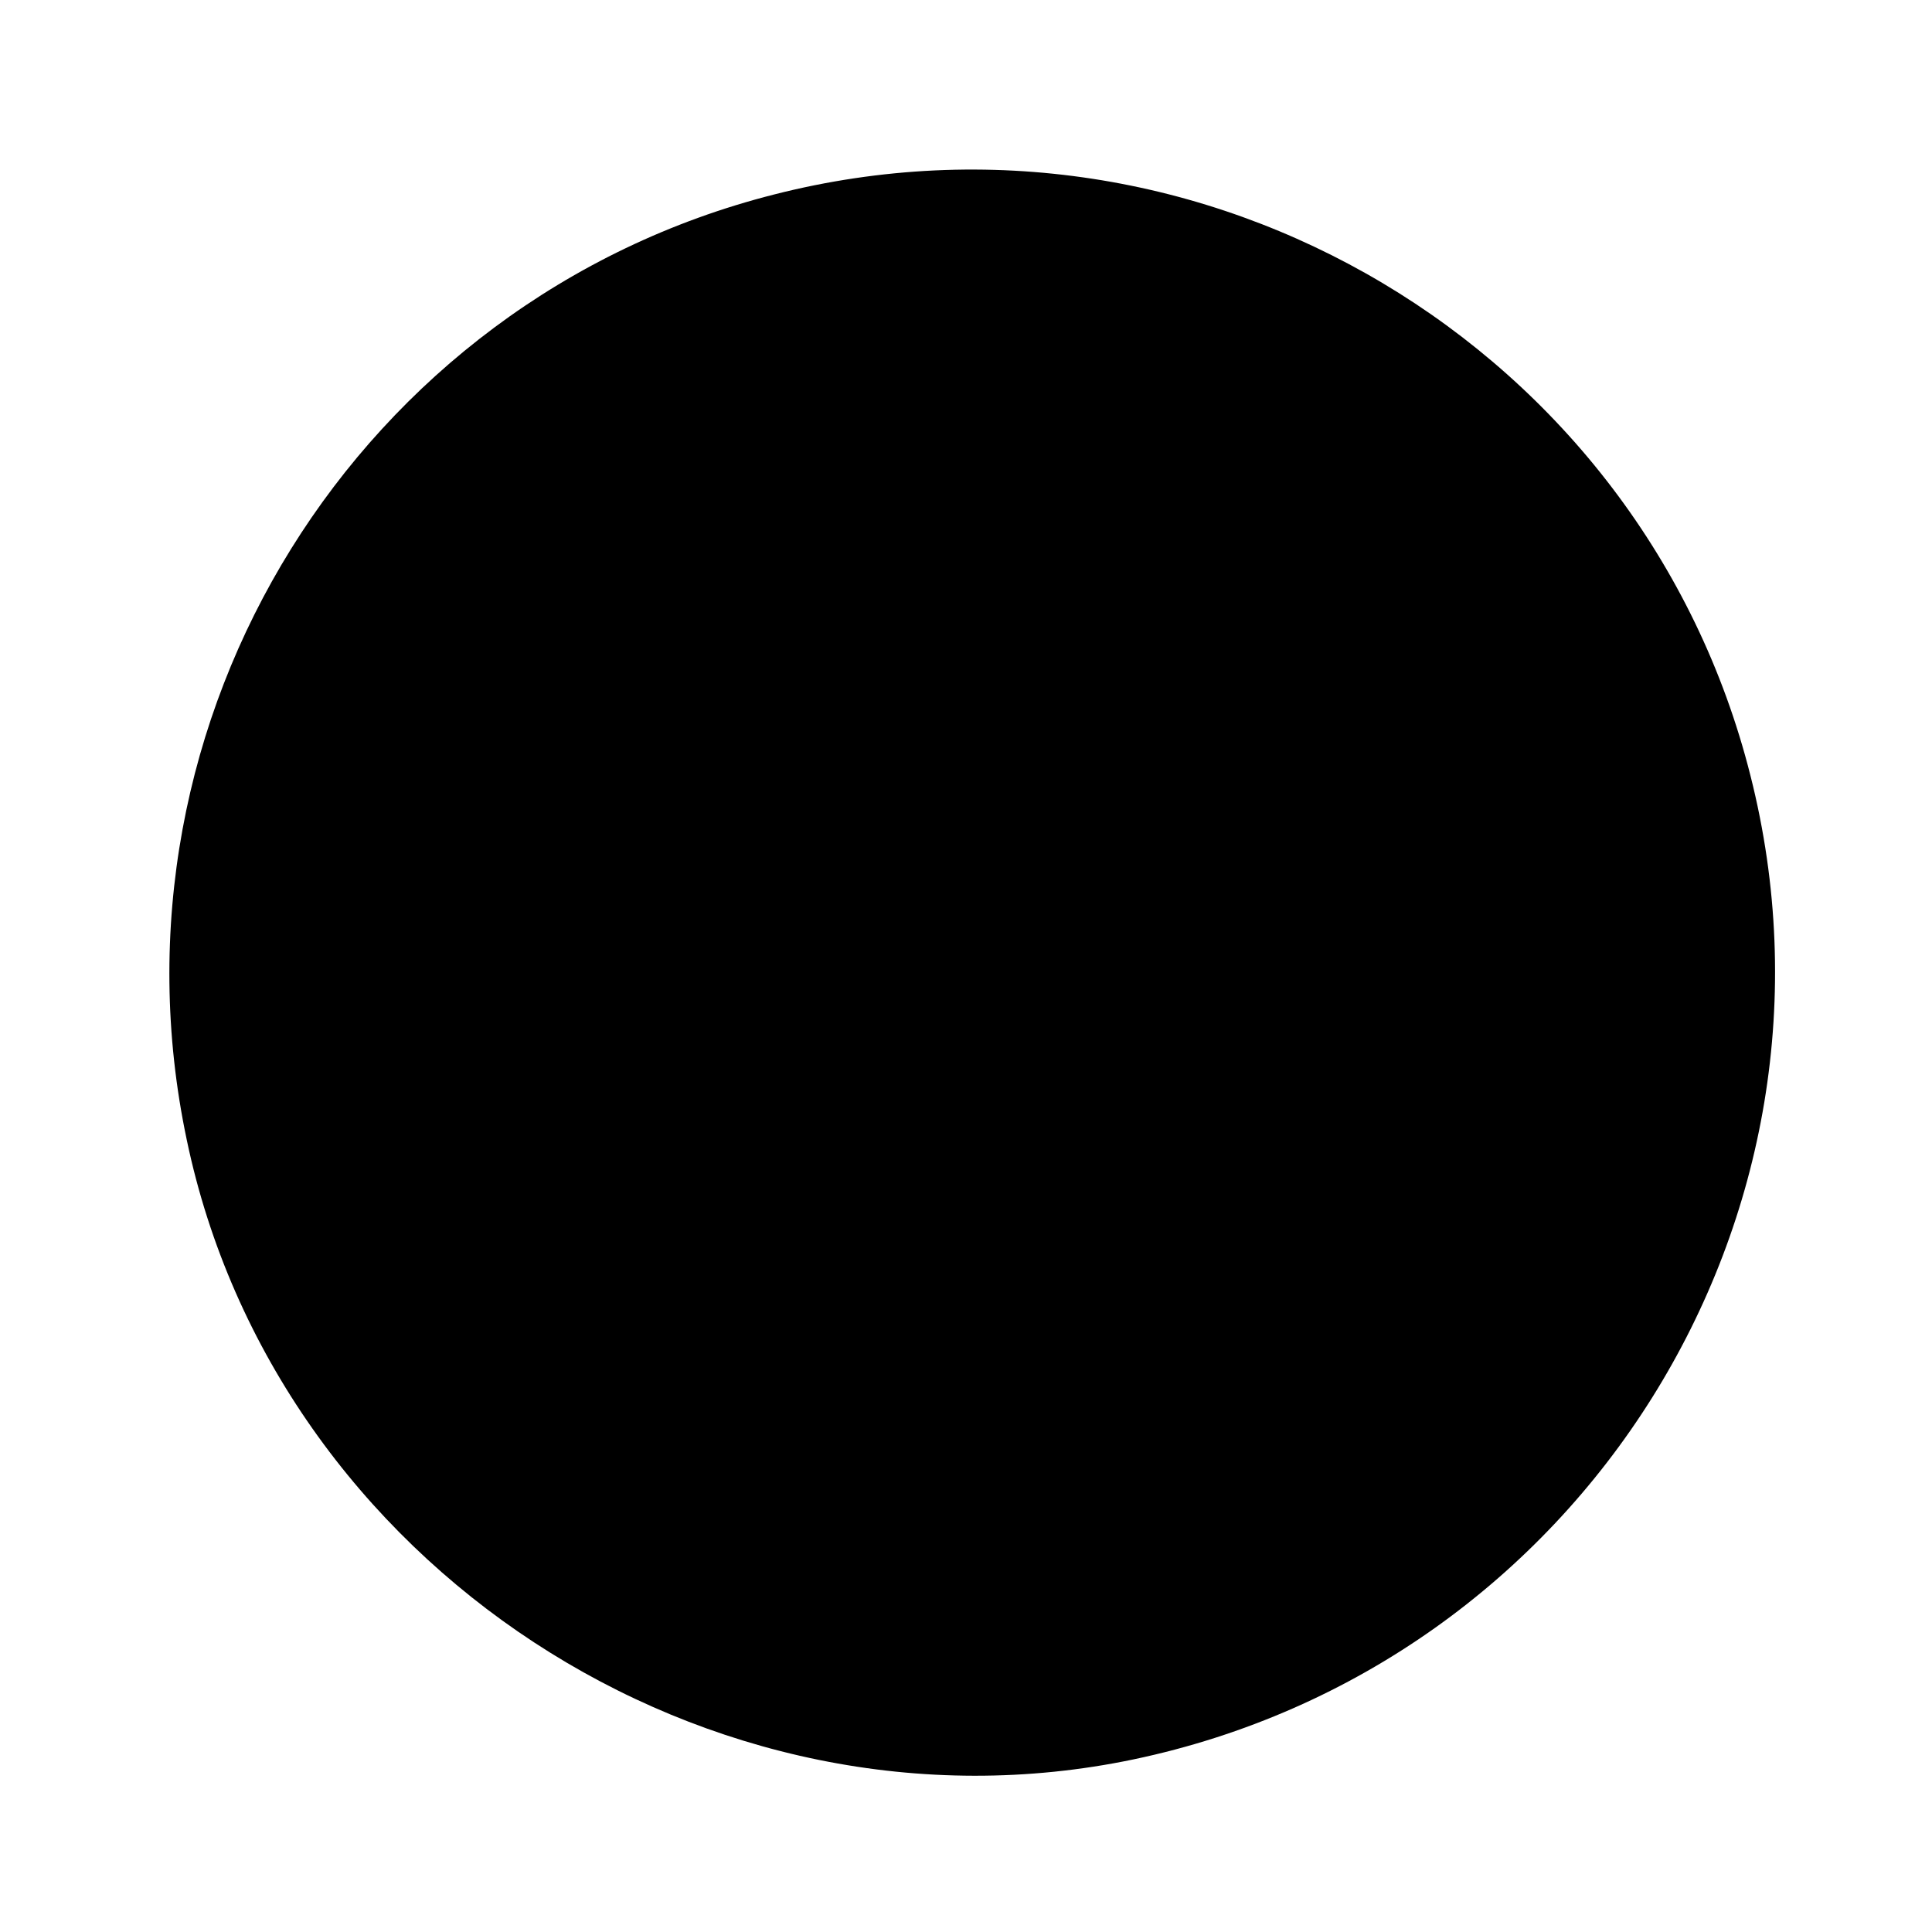 <?xml version="1.0" standalone="no"?>
<!DOCTYPE svg PUBLIC "-//W3C//DTD SVG 20010904//EN"
 "http://www.w3.org/TR/2001/REC-SVG-20010904/DTD/svg10.dtd">
<svg version="1.0" xmlns="http://www.w3.org/2000/svg"
 width="150pt" height="150pt" viewBox="0 0 150 150"
 preserveAspectRatio="xMidYMid meet">
<g transform="translate(0,150) scale(0.1,-0.1)"
fill="#000000" stroke="none">
<path d="M601 1349 c-323 -82 -525 -407 -456 -734 69 -330 405 -550 735 -481
348 73 566 421 479 764 -84 333 -425 536 -758 451z"/>
</g>
</svg>
